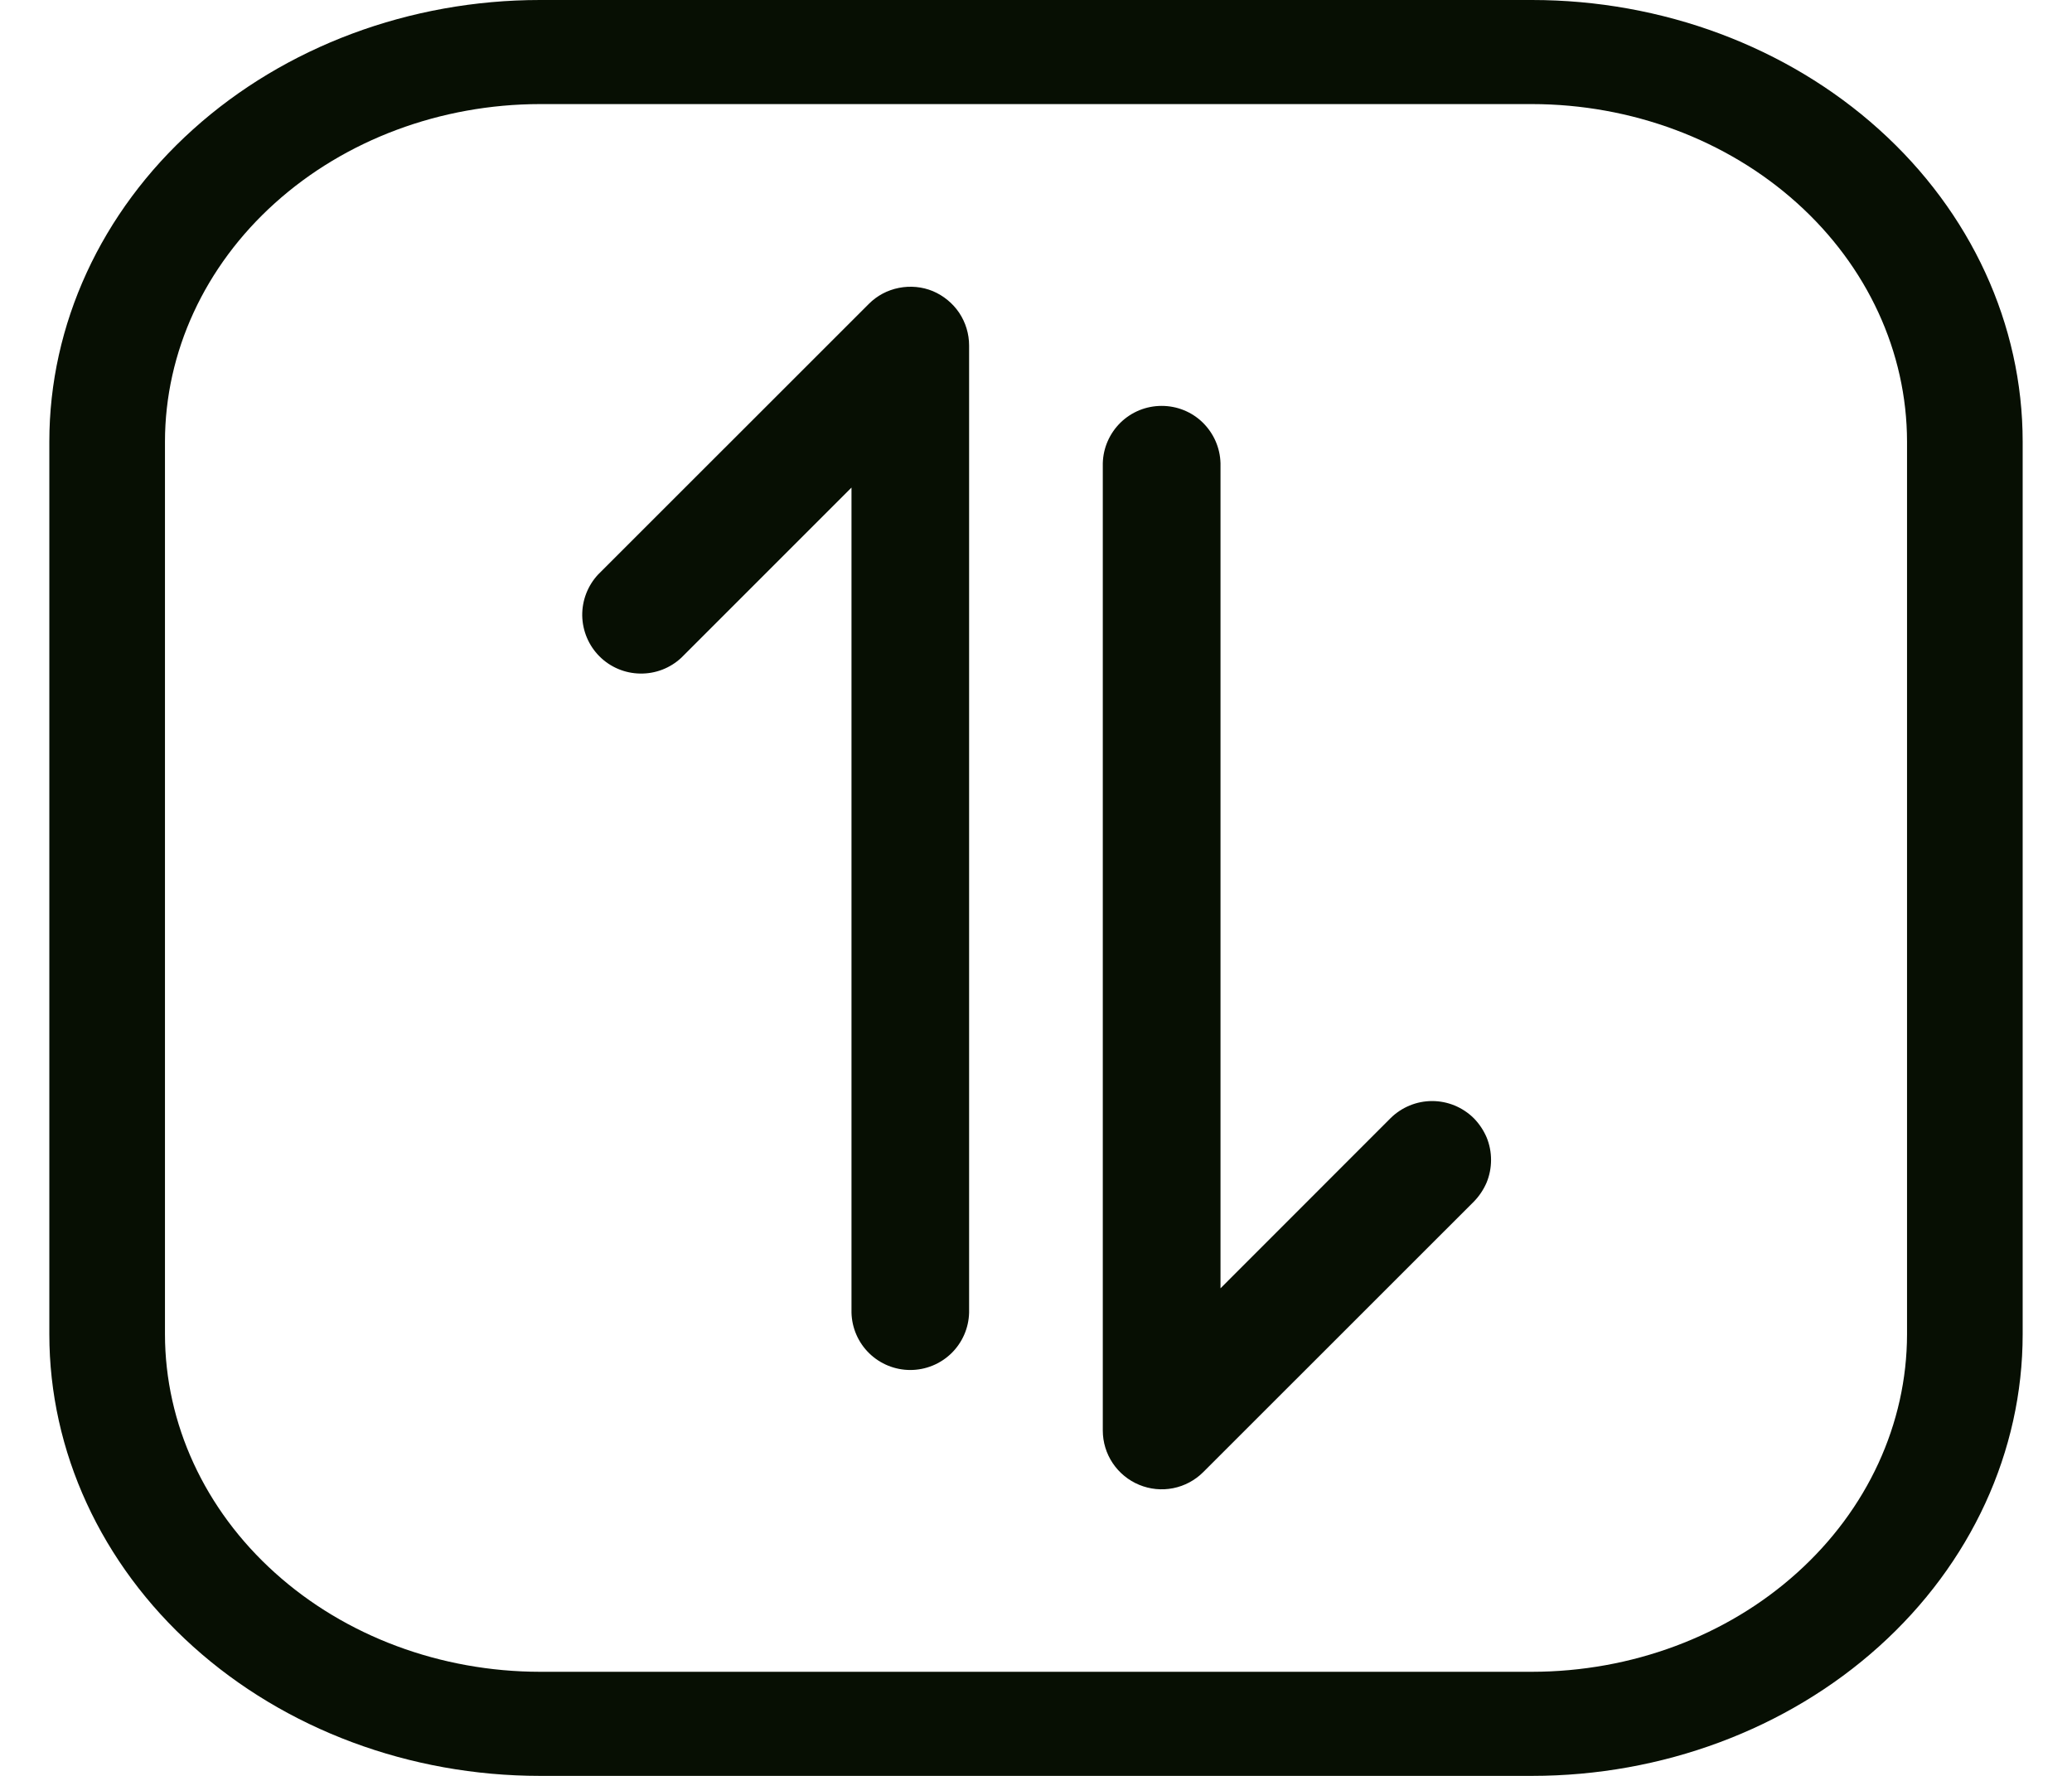 <svg width="21" height="18" viewBox="0 0 21 18" fill="none" xmlns="http://www.w3.org/2000/svg">
<g id="88">
<path id="Vector" d="M15.527 1.055C16.535 1.056 17.501 1.417 18.213 2.058C18.926 2.699 19.327 3.569 19.328 4.476V13.524C19.327 14.431 18.926 15.301 18.213 15.942C17.501 16.584 16.535 16.944 15.527 16.945H5.473C4.466 16.944 3.499 16.584 2.787 15.942C2.074 15.301 1.673 14.431 1.672 13.524V4.476C1.673 3.569 2.074 2.699 2.787 2.058C3.499 1.417 4.466 1.056 5.473 1.055H15.527ZM15.527 0H5.473C4.154 0 2.889 0.472 1.957 1.311C1.024 2.15 0.5 3.289 0.5 4.476L0.5 13.524C0.5 14.711 1.024 15.85 1.957 16.689C2.889 17.528 4.154 18 5.473 18H15.527C16.846 18 18.111 17.528 19.043 16.689C19.976 15.85 20.5 14.711 20.5 13.524V4.476C20.5 3.289 19.976 2.15 19.043 1.311C18.111 0.472 16.846 0 15.527 0Z" fill="#070F03"/>
<path id="Vector_2" d="M9.455 2.951C9.346 2.906 9.226 2.895 9.11 2.918C8.994 2.941 8.888 2.997 8.805 3.081L6.063 5.822C5.957 5.935 5.899 6.085 5.901 6.24C5.904 6.395 5.966 6.543 6.076 6.653C6.185 6.762 6.333 6.825 6.488 6.827C6.643 6.83 6.793 6.772 6.906 6.666L8.63 4.942V13.305C8.634 13.46 8.698 13.608 8.81 13.717C8.921 13.825 9.07 13.886 9.226 13.886C9.382 13.886 9.531 13.825 9.642 13.717C9.754 13.608 9.818 13.46 9.822 13.305V3.502C9.822 3.384 9.787 3.269 9.722 3.171C9.656 3.073 9.563 2.997 9.455 2.951Z" fill="#070F03"/>
<path id="Vector_3" d="M14.937 11.334C14.825 11.223 14.673 11.16 14.515 11.16C14.357 11.16 14.205 11.223 14.093 11.334L12.37 13.058V4.695C12.366 4.539 12.301 4.392 12.19 4.283C12.079 4.174 11.929 4.114 11.774 4.114C11.618 4.114 11.469 4.174 11.357 4.283C11.246 4.392 11.181 4.539 11.177 4.695V14.5C11.177 14.617 11.212 14.733 11.278 14.831C11.344 14.929 11.437 15.005 11.546 15.05C11.655 15.095 11.774 15.107 11.89 15.084C12.006 15.061 12.112 15.004 12.195 14.921L14.937 12.18C14.992 12.124 15.036 12.058 15.067 11.986C15.097 11.913 15.112 11.835 15.112 11.757C15.112 11.678 15.097 11.601 15.067 11.528C15.036 11.456 14.992 11.39 14.937 11.334Z" fill="#070F03"/>
</g>
</svg>
